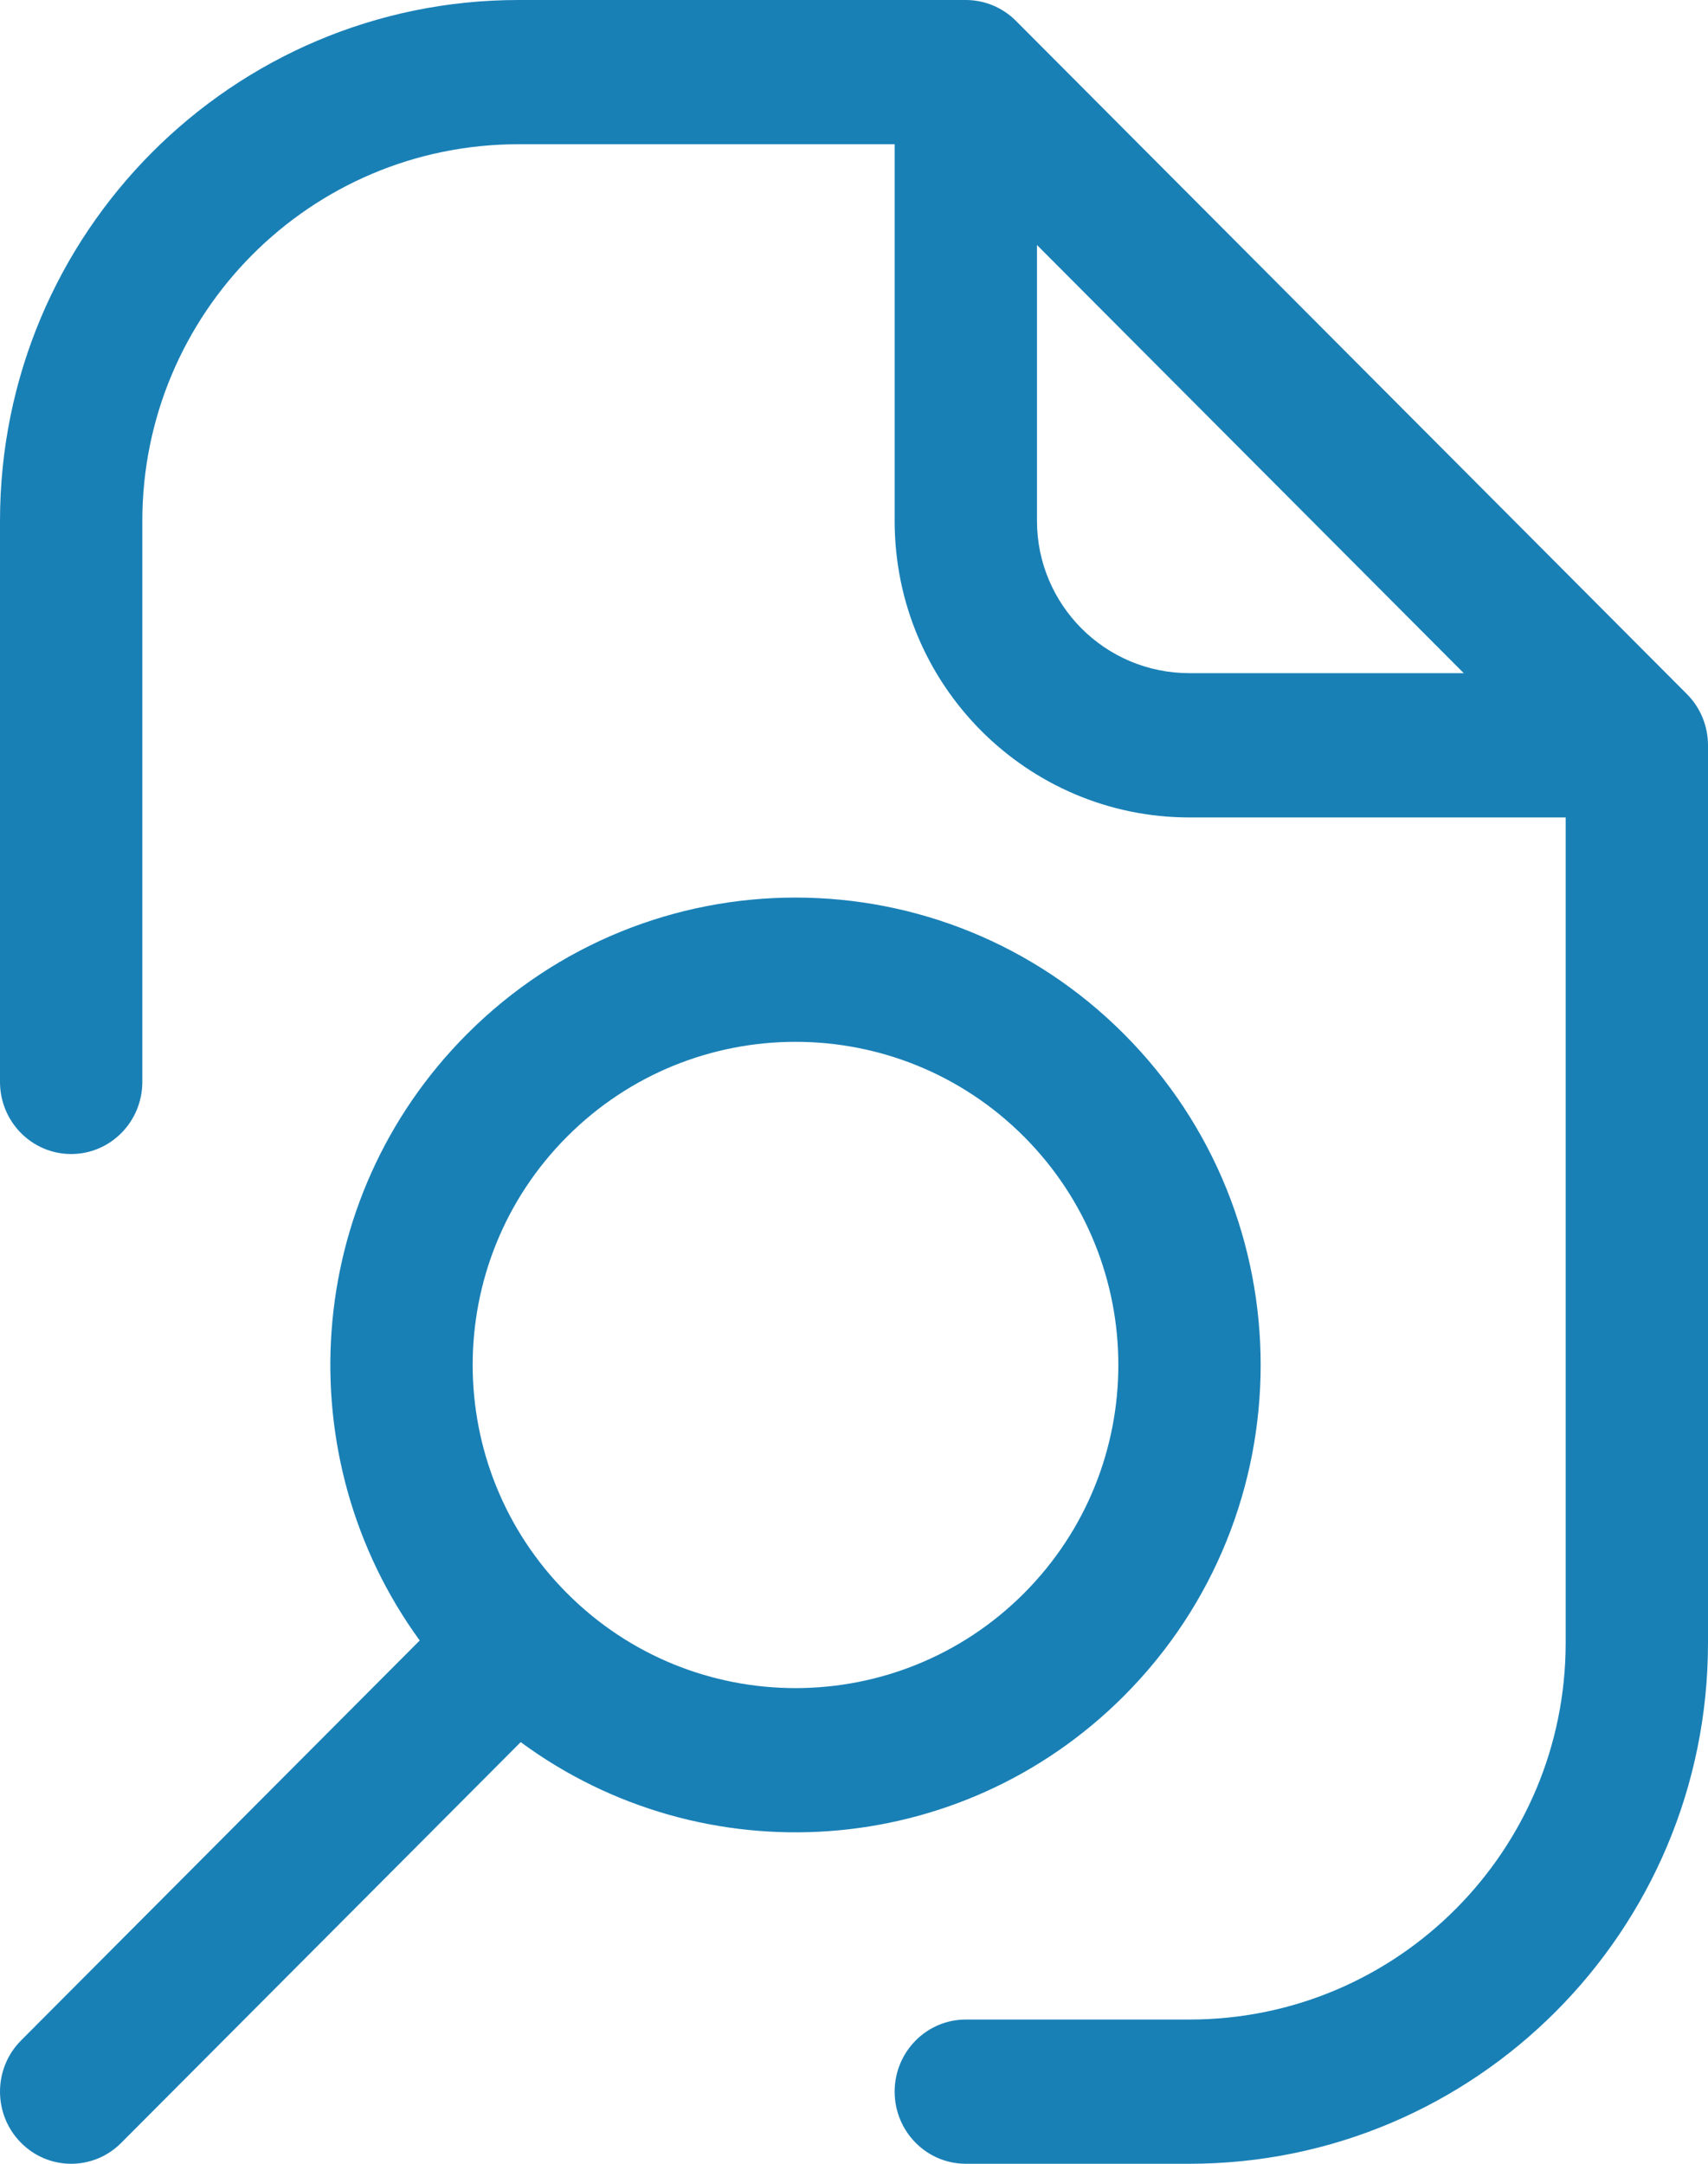 <svg width="30" height="38" viewBox="0 0 30 38" fill="none" xmlns="http://www.w3.org/2000/svg">
<path id="union-1 (Stroke)" fill-rule="evenodd" clip-rule="evenodd" d="M1.40269e-07 9.148C1.40269e-07 4.084 4.089 0 9.107 0H16.964C17.294 0 17.61 0.132 17.844 0.366L29.629 12.189C29.867 12.427 30 12.751 30 13.089V28.852C30 33.916 25.911 38 20.893 38H16.964C16.274 38 15.714 37.433 15.714 36.733C15.714 36.034 16.274 35.467 16.964 35.467H20.893C24.554 35.467 27.5 32.493 27.5 28.852V14.356H20.893C18.045 14.356 15.714 12.036 15.714 9.148V2.533H9.107C5.446 2.533 2.5 5.507 2.5 9.148V19C2.5 19.7 1.94 20.267 1.25 20.267C0.56 20.267 1.40269e-07 19.7 1.40269e-07 19V9.148ZM18.214 4.303L25.71 11.822H20.893C19.401 11.822 18.214 10.613 18.214 9.148V4.303ZM17.987 19.963C15.771 17.741 12.174 17.741 9.959 19.963C7.75 22.178 7.75 25.764 9.959 27.98C12.174 30.202 15.771 30.202 17.987 27.98C20.195 25.764 20.195 22.178 17.987 19.963ZM8.2 18.163C11.39 14.963 16.556 14.963 19.745 18.163C22.942 21.369 22.942 26.573 19.745 29.78C16.855 32.679 12.341 32.951 9.146 30.595L2.129 37.633C1.639 38.126 0.847 38.122 0.362 37.624C-0.124 37.127 -0.12 36.325 0.371 35.833L7.372 28.81C5.032 25.598 5.308 21.063 8.2 18.163Z" fill="#1980B6"/>
</svg>
